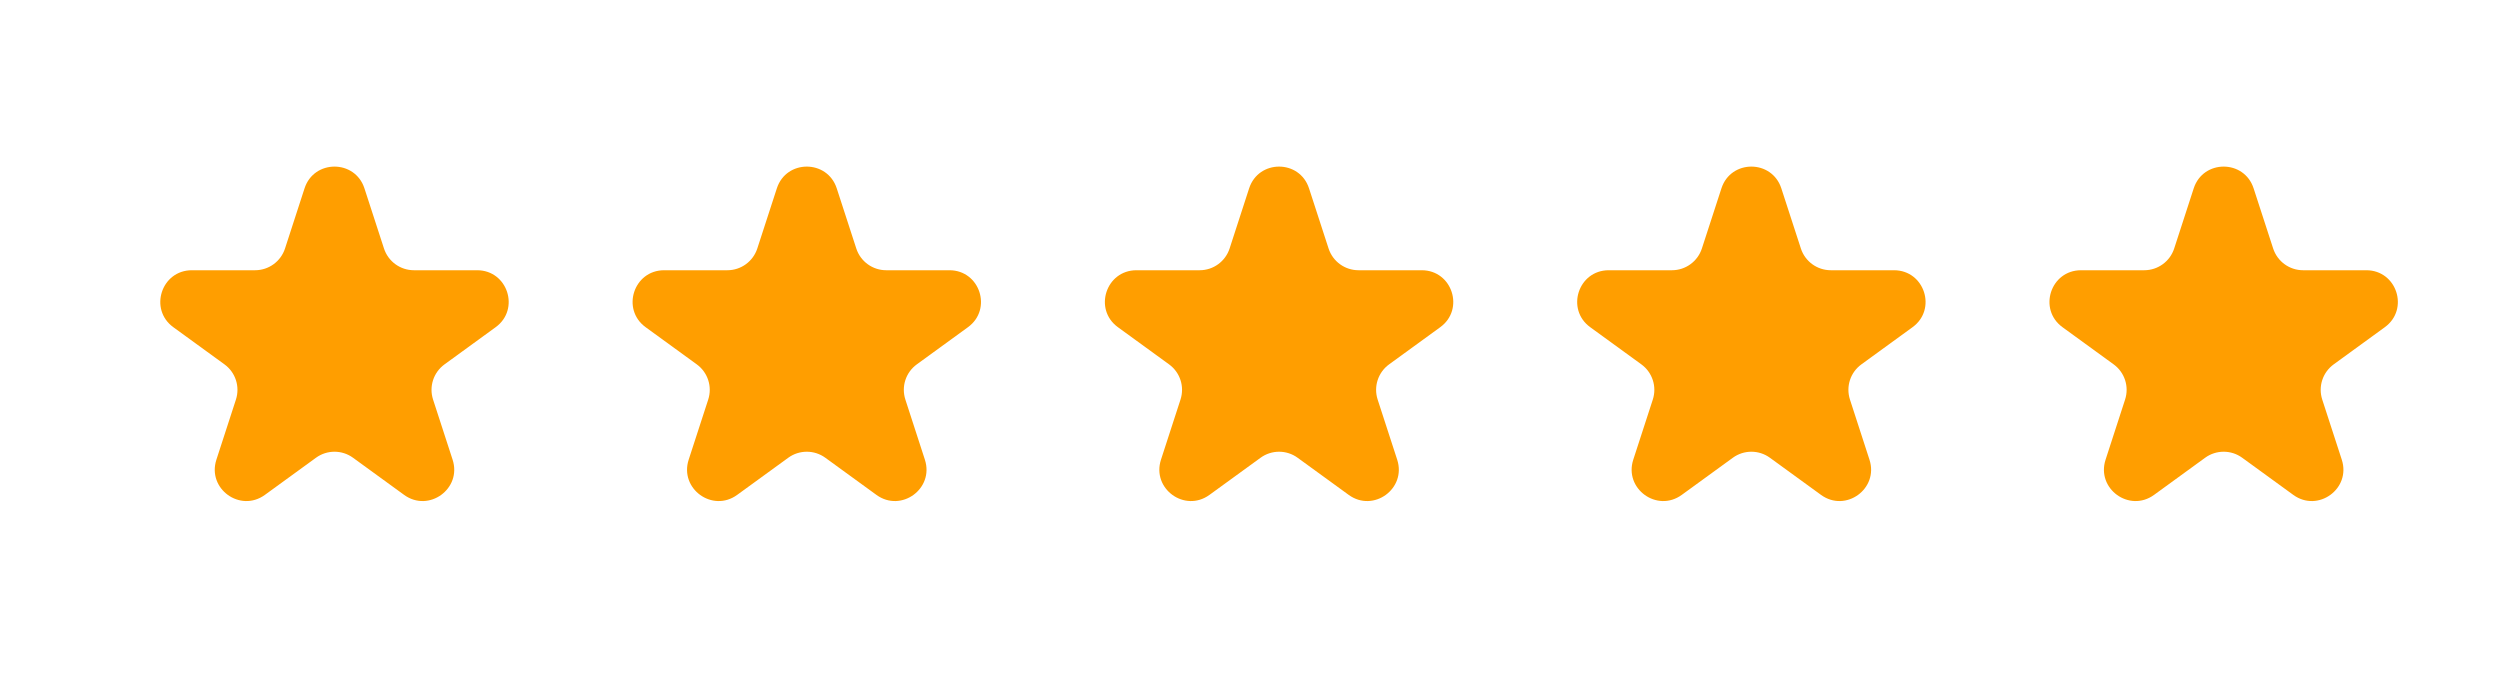 <?xml version="1.0" encoding="UTF-8"?> <svg xmlns="http://www.w3.org/2000/svg" width="115" height="32" viewBox="0 0 115 32" fill="none"> <g clip-path="url(#clip0_138_19801)"> <path d="M14.009 8.664C14.443 7.33 16.331 7.33 16.764 8.664L17.663 11.43C17.857 12.027 18.413 12.431 19.041 12.431H21.949C23.352 12.431 23.936 14.227 22.8 15.051L20.448 16.761C19.94 17.13 19.727 17.783 19.921 18.38L20.82 21.146C21.254 22.481 19.726 23.59 18.591 22.766L16.238 21.056C15.731 20.687 15.043 20.687 14.536 21.056L12.183 22.766C11.047 23.59 9.52 22.481 9.954 21.146L10.853 18.38C11.046 17.783 10.834 17.13 10.326 16.761L7.973 15.051C6.838 14.227 7.422 12.431 8.825 12.431H11.733C12.361 12.431 12.917 12.027 13.111 11.43L14.009 8.664Z" fill="#FF9E00"></path> <path d="M35.735 8.664C36.168 7.33 38.056 7.33 38.49 8.664L39.389 11.43C39.582 12.027 40.139 12.431 40.766 12.431H43.675C45.078 12.431 45.661 14.227 44.526 15.051L42.173 16.761C41.665 17.13 41.453 17.783 41.647 18.38L42.545 21.146C42.979 22.481 41.452 23.59 40.317 22.766L37.964 21.056C37.456 20.687 36.769 20.687 36.261 21.056L33.908 22.766C32.773 23.59 31.246 22.481 31.679 21.146L32.578 18.38C32.772 17.783 32.559 17.13 32.052 16.761L29.699 15.051C28.564 14.227 29.147 12.431 30.55 12.431H33.459C34.086 12.431 34.642 12.027 34.836 11.43L35.735 8.664Z" fill="#FF9E00"></path> <path d="M57.46 8.664C57.894 7.33 59.782 7.33 60.215 8.664L61.114 11.43C61.308 12.027 61.864 12.431 62.492 12.431H65.4C66.803 12.431 67.386 14.227 66.251 15.051L63.898 16.761C63.391 17.13 63.178 17.783 63.372 18.38L64.271 21.146C64.705 22.481 63.177 23.59 62.042 22.766L59.689 21.056C59.182 20.687 58.494 20.687 57.987 21.056L55.633 22.766C54.498 23.59 52.971 22.481 53.405 21.146L54.303 18.38C54.497 17.783 54.285 17.13 53.777 16.761L51.424 15.051C50.289 14.227 50.873 12.431 52.276 12.431H55.184C55.812 12.431 56.368 12.027 56.562 11.43L57.46 8.664Z" fill="#FF9E00"></path> <path d="M79.186 8.664C79.619 7.33 81.507 7.33 81.941 8.664L82.84 11.43C83.033 12.027 83.59 12.431 84.217 12.431H87.125C88.528 12.431 89.112 14.227 87.977 15.051L85.624 16.761C85.116 17.13 84.904 17.783 85.098 18.38L85.996 21.146C86.43 22.481 84.903 23.59 83.768 22.766L81.415 21.056C80.907 20.687 80.219 20.687 79.712 21.056L77.359 22.766C76.224 23.59 74.697 22.481 75.13 21.146L76.029 18.38C76.223 17.783 76.01 17.13 75.503 16.761L73.15 15.051C72.015 14.227 72.598 12.431 74.001 12.431H76.909C77.537 12.431 78.093 12.027 78.287 11.43L79.186 8.664Z" fill="#FF9E00"></path> <path d="M100.911 8.664C101.345 7.33 103.233 7.33 103.666 8.664L104.565 11.43C104.759 12.027 105.315 12.431 105.943 12.431H108.851C110.254 12.431 110.837 14.227 109.702 15.051L107.349 16.761C106.842 17.13 106.629 17.783 106.823 18.38L107.722 21.146C108.156 22.481 106.628 23.59 105.493 22.766L103.14 21.056C102.633 20.687 101.945 20.687 101.437 21.056L99.085 22.766C97.949 23.59 96.422 22.481 96.856 21.146L97.754 18.38C97.948 17.783 97.736 17.13 97.228 16.761L94.875 15.051C93.74 14.227 94.323 12.431 95.727 12.431H98.635C99.263 12.431 99.819 12.027 100.013 11.43L100.911 8.664Z" fill="#FF9E00"></path> </g> <defs> <clipPath id="clip0_138_19801"> <rect width="114.097" height="31.841" fill="white" transform="translate(0.903 0.08)"></rect> </clipPath> </defs> </svg> 